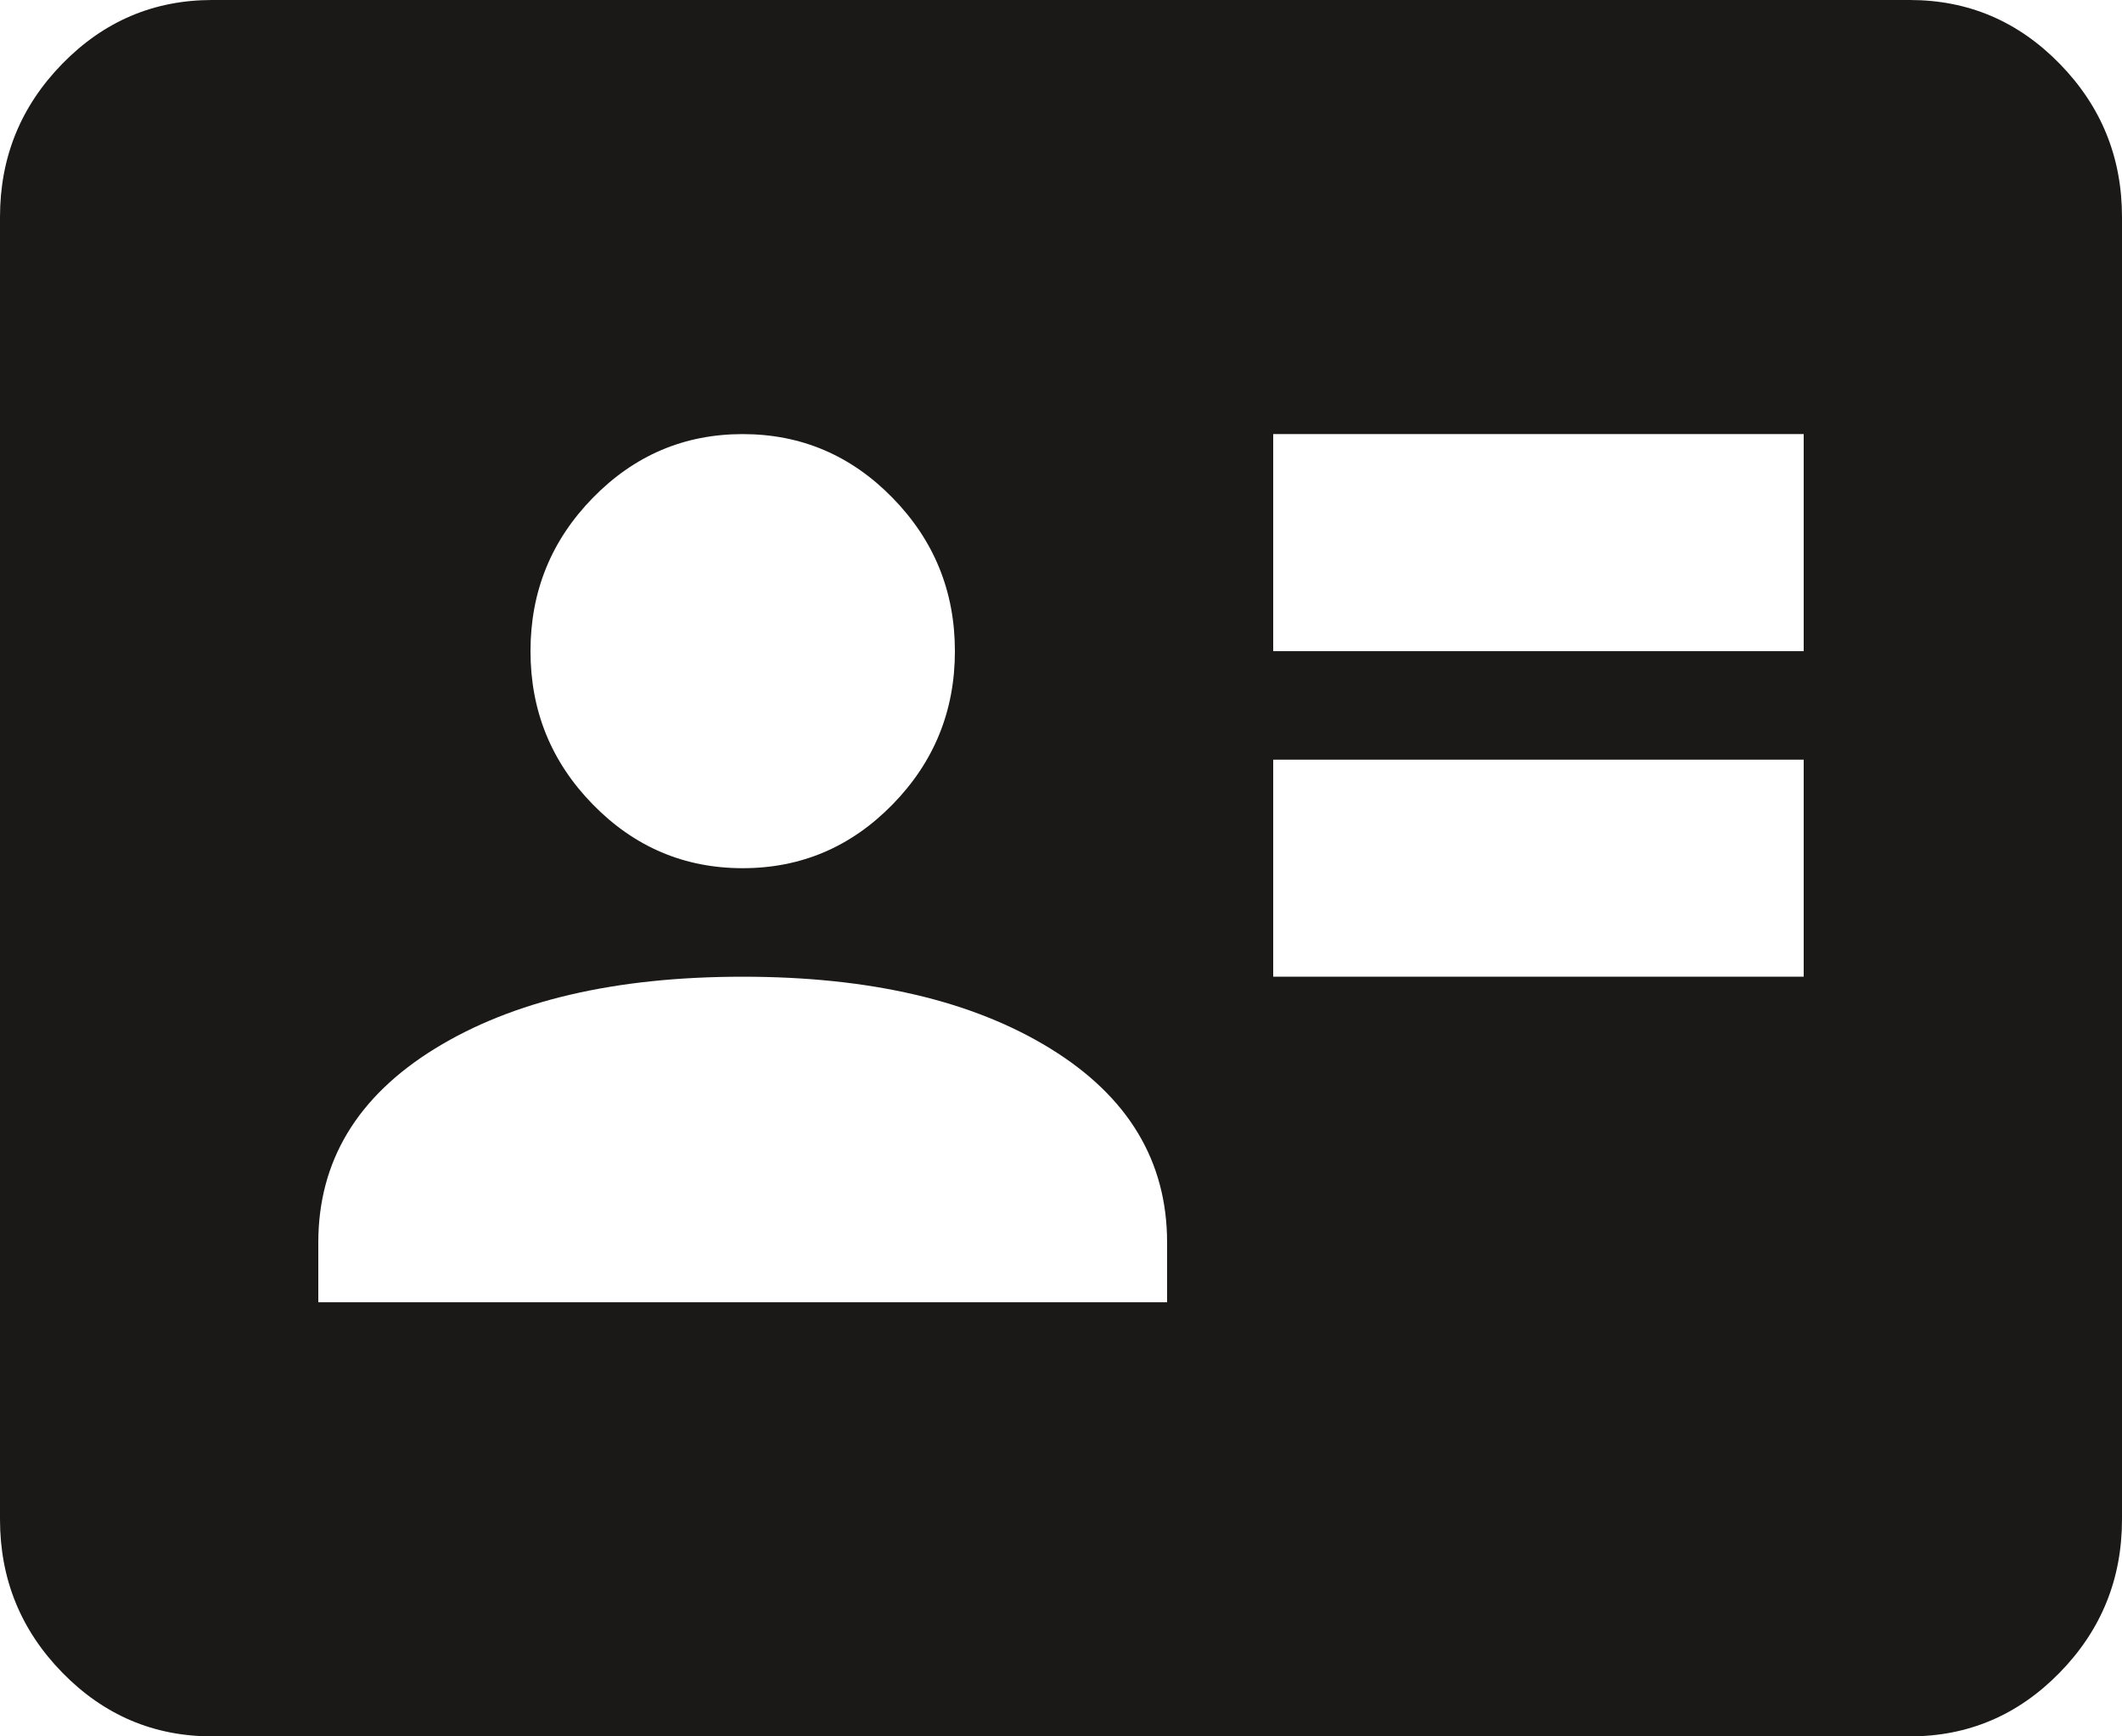 <svg width="22" height="18" viewBox="0 0 22 18" fill="none" xmlns="http://www.w3.org/2000/svg">
<path d="M13.2 10.125H18.7V7.875H13.2V10.125ZM13.2 6.75H18.7V4.5H13.2V6.75ZM3.3 13.5H12.1V12.881C12.1 12.037 11.697 11.367 10.89 10.87C10.083 10.373 9.02 10.125 7.7 10.125C6.38 10.125 5.317 10.373 4.51 10.87C3.703 11.367 3.3 12.037 3.3 12.881V13.5ZM7.7 9C8.305 9 8.823 8.78 9.254 8.339C9.685 7.898 9.9 7.369 9.9 6.75C9.9 6.131 9.685 5.602 9.254 5.161C8.823 4.72 8.305 4.5 7.7 4.5C7.095 4.5 6.577 4.72 6.146 5.161C5.715 5.602 5.5 6.131 5.5 6.75C5.5 7.369 5.715 7.898 6.146 8.339C6.577 8.78 7.095 9 7.7 9ZM2.2 18C1.595 18 1.077 17.78 0.646 17.339C0.215 16.898 0 16.369 0 15.75V2.25C0 1.631 0.215 1.102 0.646 0.661C1.077 0.22 1.595 0 2.2 0H19.8C20.405 0 20.923 0.22 21.354 0.661C21.785 1.102 22 1.631 22 2.25V15.75C22 16.369 21.785 16.898 21.354 17.339C20.923 17.78 20.405 18 19.8 18H2.2Z" fill="#1A1918"/>
</svg>
